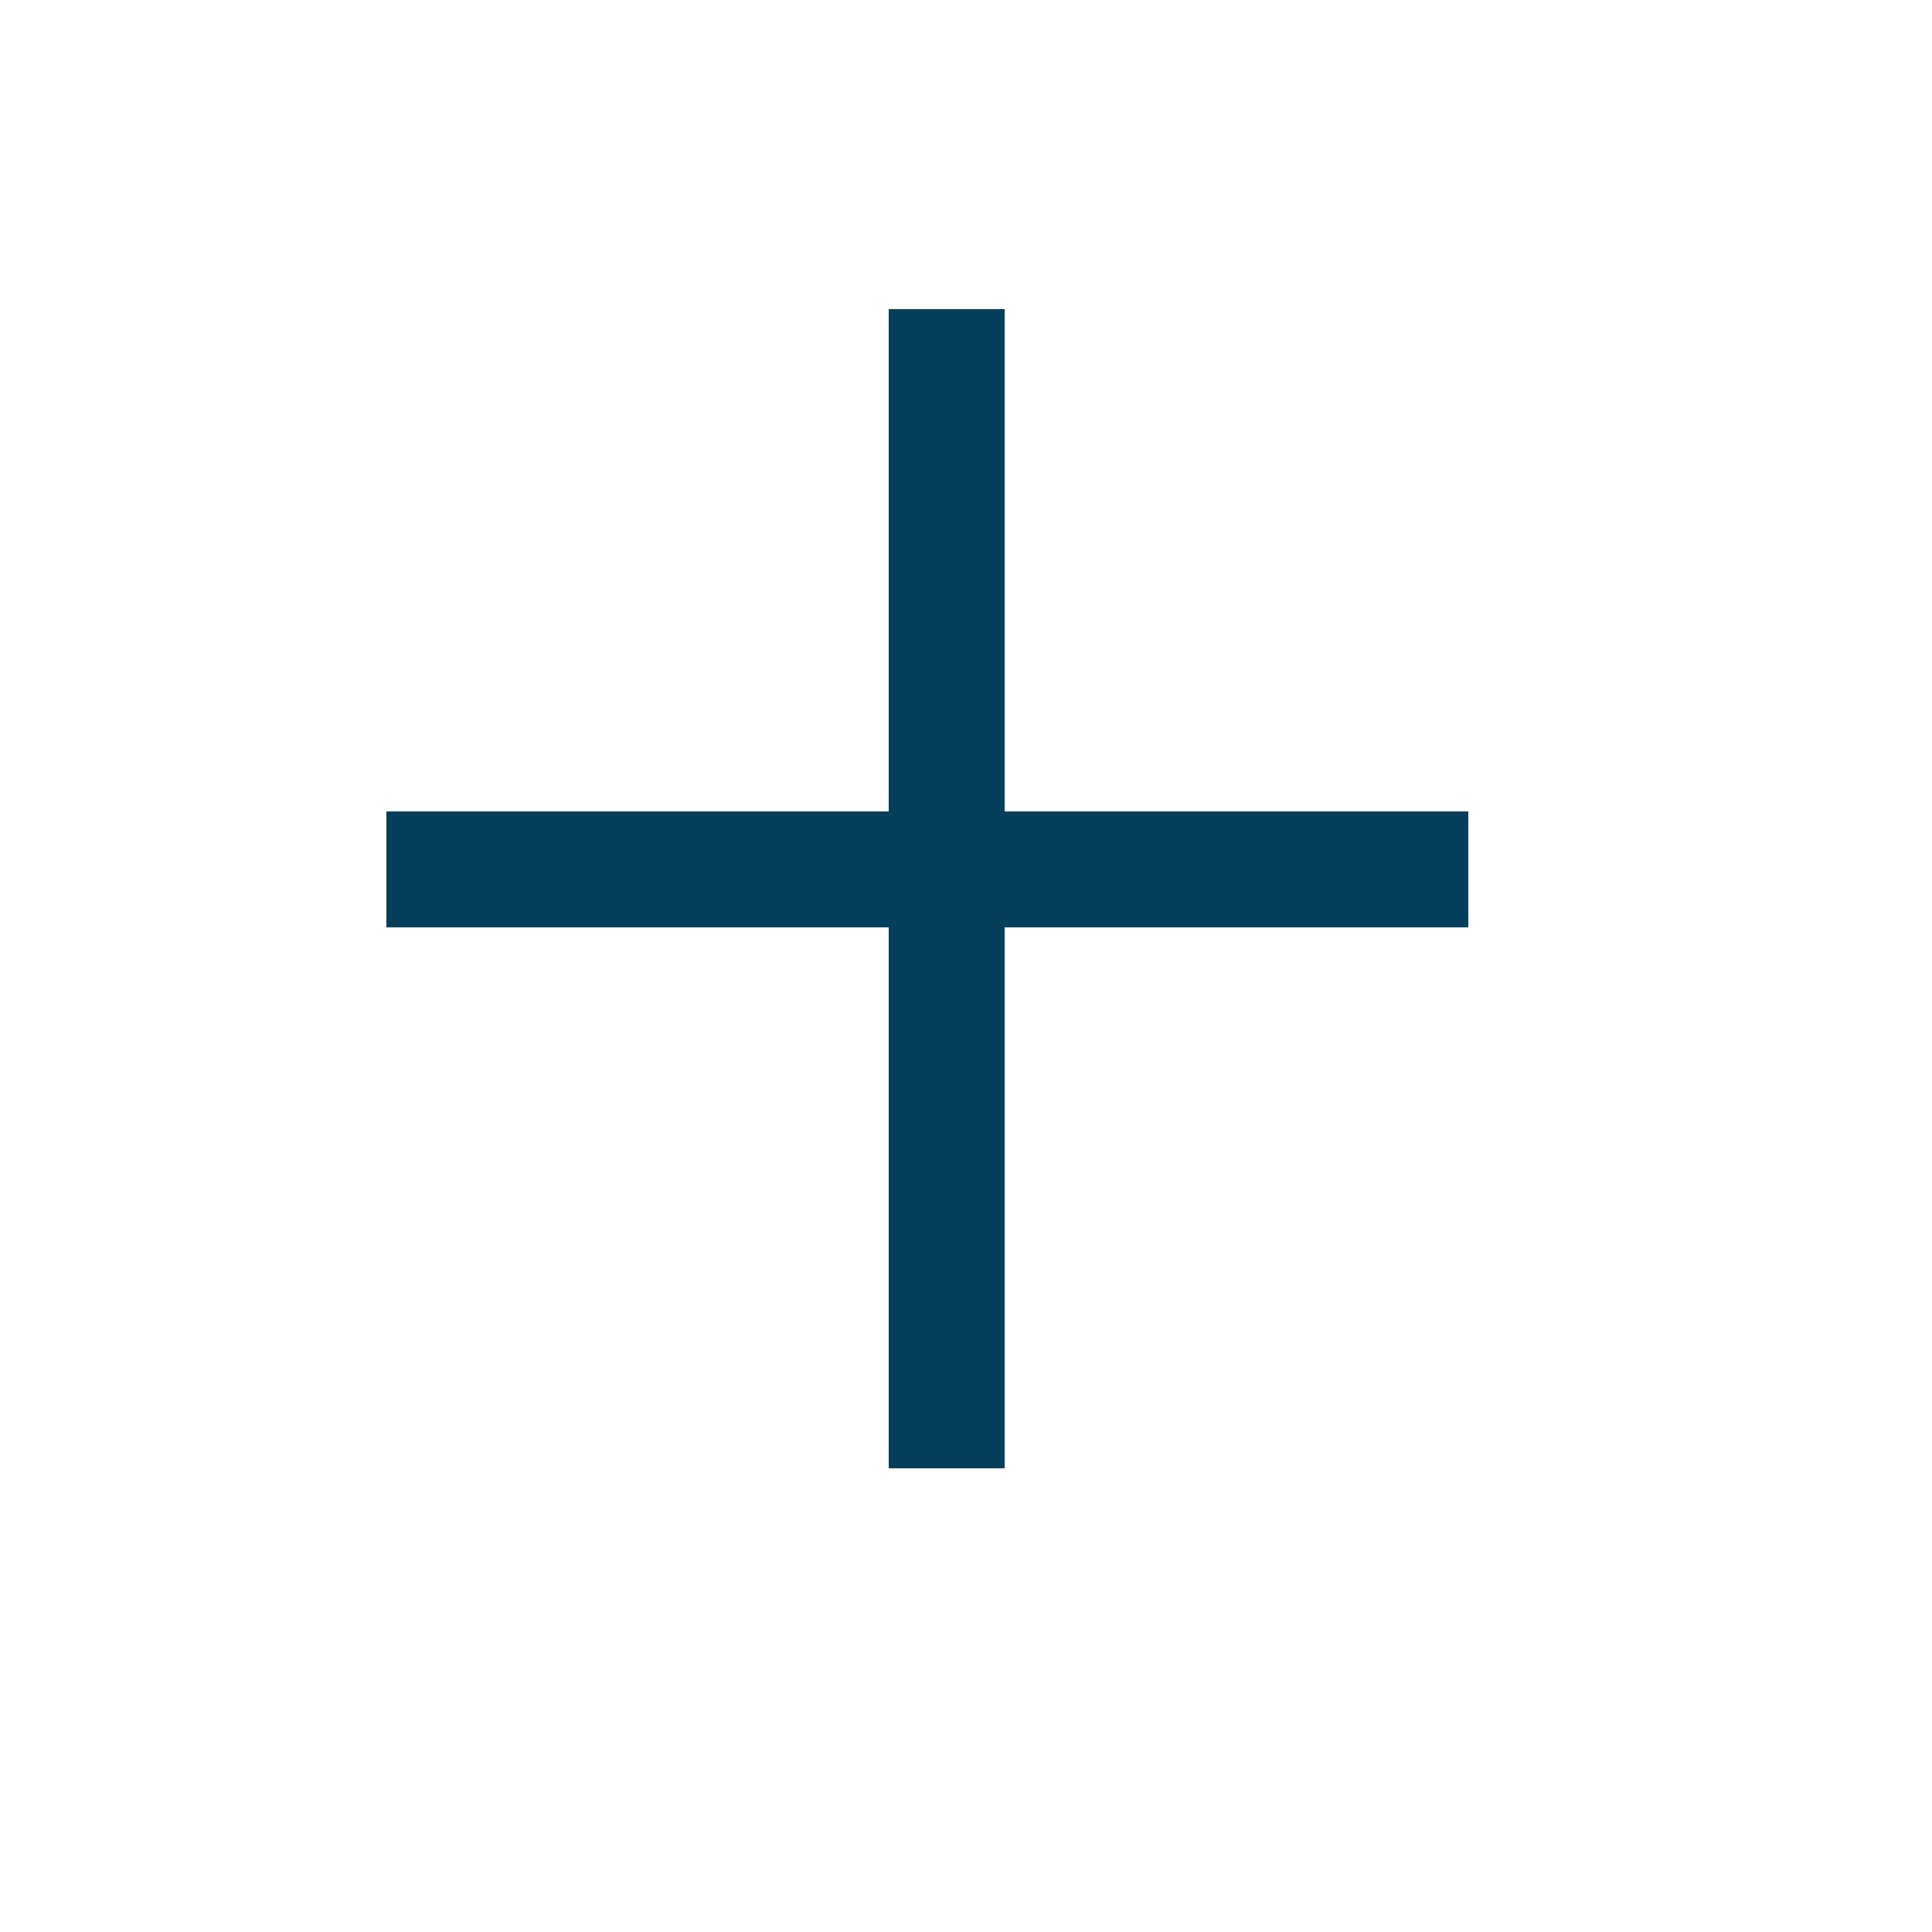 <svg width="25" height="25" viewBox="0 0 25 25" fill="none" xmlns="http://www.w3.org/2000/svg">
<line x1="5" y1="11.25" x2="19" y2="11.25" stroke="#053F5B" stroke-width="1.5"/>
<line x1="12.25" y1="19" x2="12.25" y2="4" stroke="#053F5B" stroke-width="1.5"/>
</svg>
